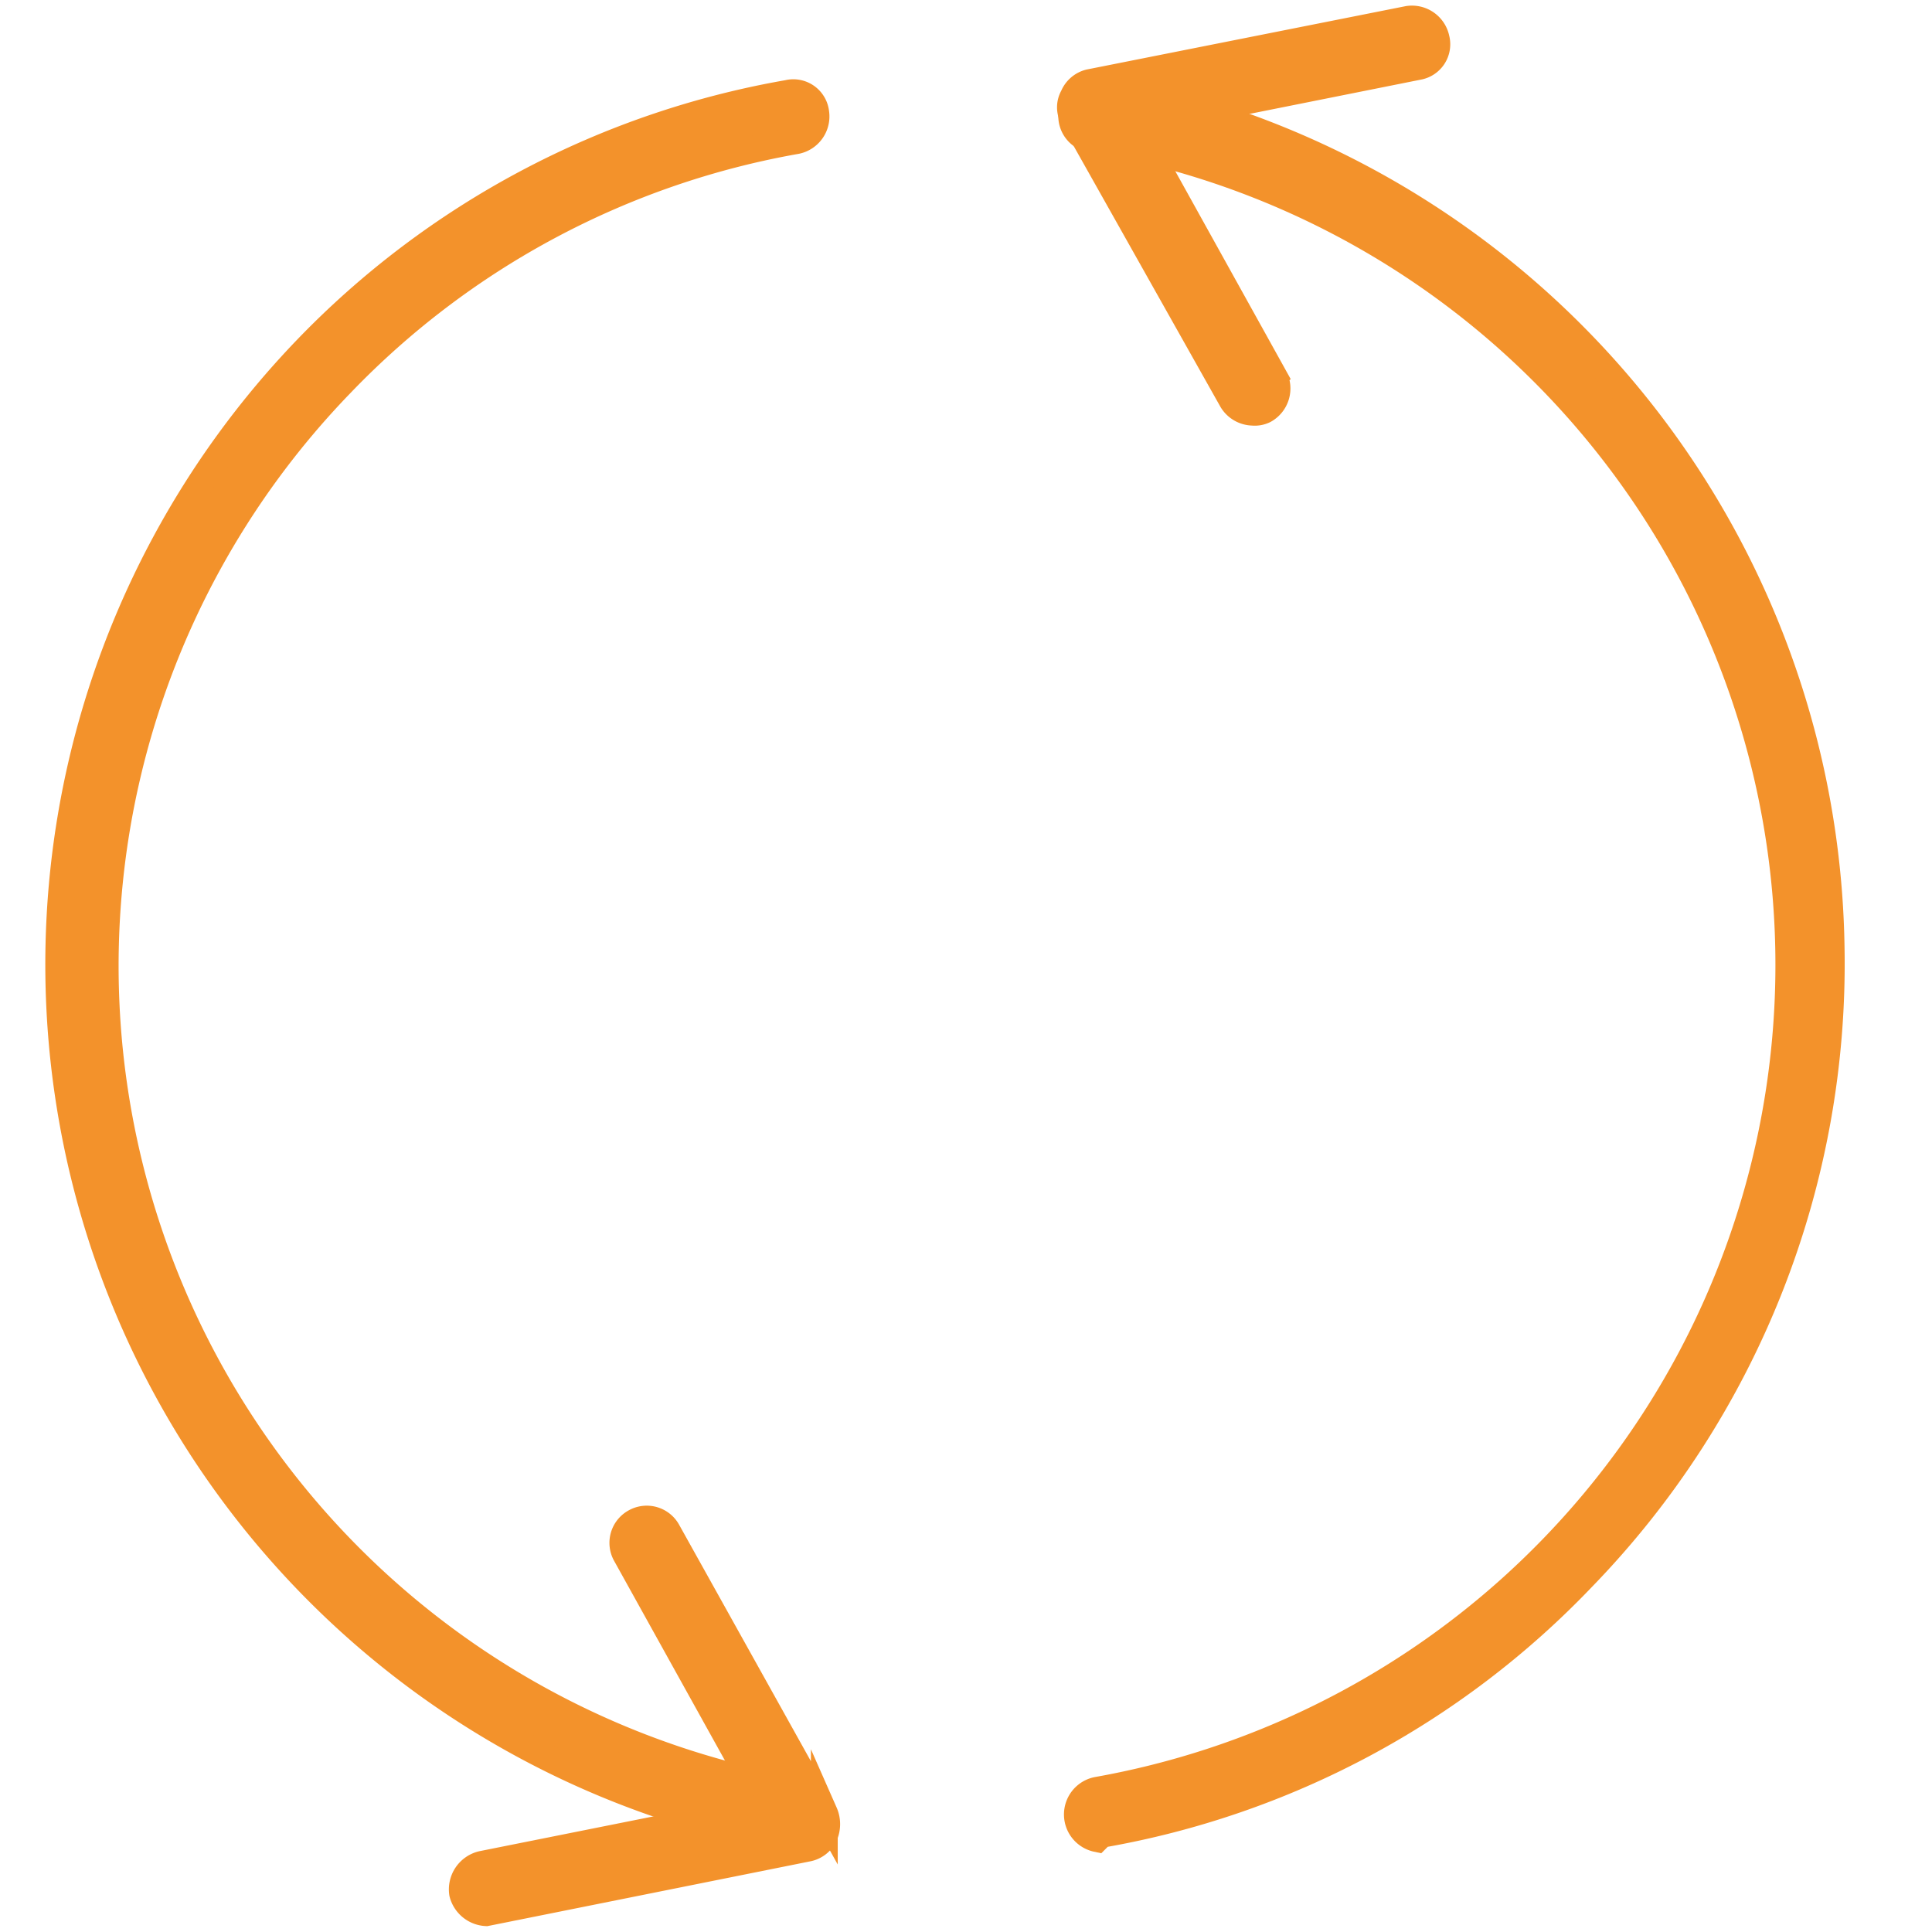 <svg id="Ebene_1" data-name="Ebene 1" xmlns="http://www.w3.org/2000/svg" viewBox="0 0 18 18"><defs><style>.cls-1{fill:#f3922b;stroke:#f3922b;stroke-miterlimit:10;stroke-width:0.25px;}</style></defs><path class="cls-1" d="M11.67,3.84a.23.23,0,0,1-.19-.11L10,1.1a.2.2,0,0,1,0-.2.22.22,0,0,1,.15-.13L13.12.18a.23.23,0,0,1,.26.18.21.21,0,0,1-.17.26l-2.65.53,1.31,2.36a.23.23,0,0,1-.09.31A.2.2,0,0,1,11.67,3.84Z"/><path class="cls-1" d="M4.53,17.82a.24.24,0,0,1-.22-.18.24.24,0,0,1,.18-.27l2.65-.53L5.83,14.48a.22.22,0,0,1,.09-.3.22.22,0,0,1,.3.09l1.46,2.62a.26.26,0,0,1,0,.21.22.22,0,0,1-.16.12l-2.94.59Z"/><path class="cls-1" d="M7.38,17.13h0A8.27,8.27,0,0,1,2.85,3.26,8.17,8.17,0,0,1,7.34.87a.21.21,0,0,1,.26.18.23.23,0,0,1-.18.26A7.74,7.74,0,0,0,3.18,3.57,7.8,7.8,0,0,0,7.42,16.68a.23.23,0,0,1,0,.45Z"/><path class="cls-1" d="M10.22,17.13a.23.23,0,0,1,0-.45,7.81,7.81,0,0,0,0-15.38A.22.22,0,0,1,10,1a.23.23,0,0,1,.26-.18,8.26,8.26,0,0,1,6.8,8,8.21,8.21,0,0,1-2.32,5.88,8.11,8.11,0,0,1-4.48,2.39Z"/></svg>
